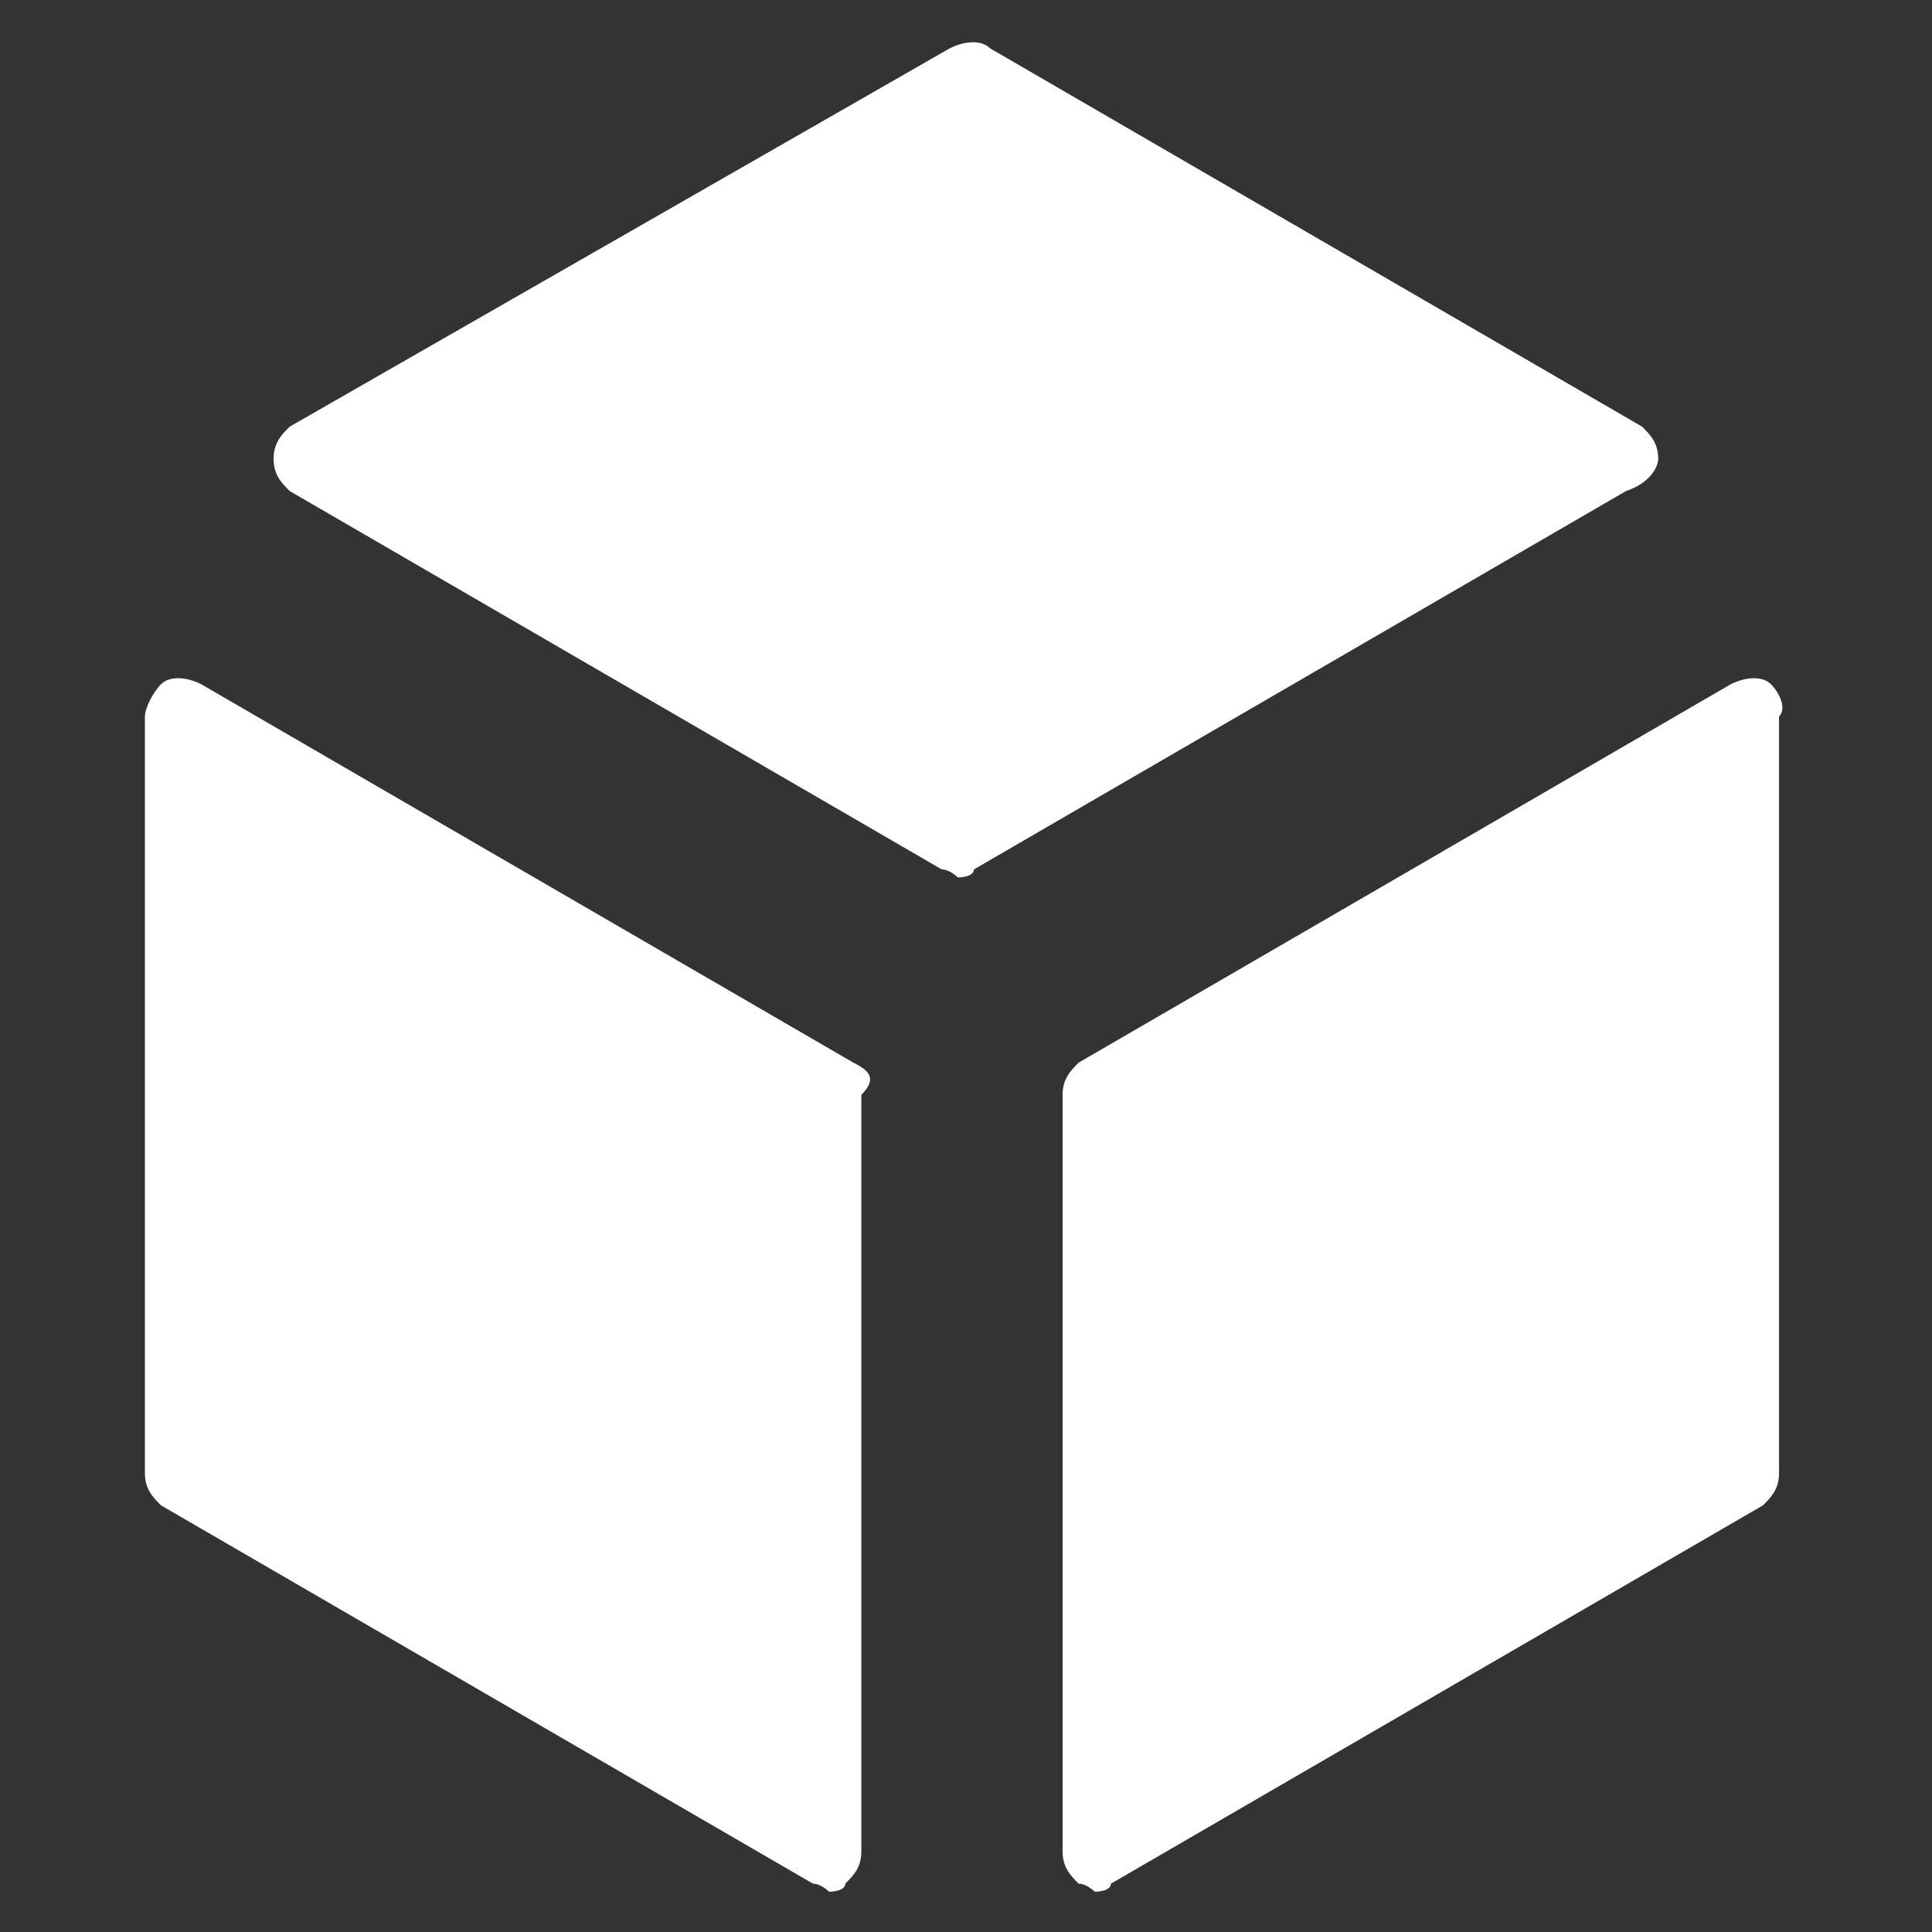 <svg xmlns="http://www.w3.org/2000/svg" fill="none" viewBox="0 0 18 18" height="18" width="18">
<rect x="0" y="0" width="18" height="18" fill="#333333" stroke="none"/>
<path fill="white" d="M15.449 4.275C15.449 4.125 15.374 4.05 15.299 3.975L9.224 0.45C9.149 0.375 8.999 0.375 8.849 0.45L2.699 3.975C2.624 4.05 2.549 4.125 2.549 4.275C2.549 4.425 2.624 4.5 2.699 4.575L8.774 8.1C8.849 8.1 8.924 8.175 8.924 8.175C8.924 8.175 9.074 8.175 9.074 8.1L15.149 4.575C15.374 4.5 15.449 4.35 15.449 4.275Z"></path>
<path fill="white" d="M7.95 9.9L1.875 6.375C1.725 6.3 1.575 6.3 1.5 6.375C1.425 6.45 1.35 6.6 1.35 6.675V13.725C1.35 13.875 1.425 13.95 1.5 14.025L7.575 17.55C7.65 17.55 7.725 17.625 7.725 17.625C7.725 17.625 7.875 17.625 7.875 17.55C7.95 17.475 8.025 17.4 8.025 17.25V10.2C8.175 10.05 8.1 9.975 7.95 9.9Z"></path>
<path fill="white" d="M16.5 6.375C16.425 6.3 16.275 6.3 16.125 6.375L10.05 9.9C9.975 9.975 9.9 10.05 9.9 10.2V17.25C9.9 17.4 9.975 17.475 10.05 17.55C10.125 17.55 10.2 17.625 10.2 17.625C10.2 17.625 10.35 17.625 10.35 17.55L16.425 14.025C16.5 13.95 16.575 13.875 16.575 13.725V6.675C16.65 6.6 16.575 6.45 16.5 6.375Z"></path>
</svg>
